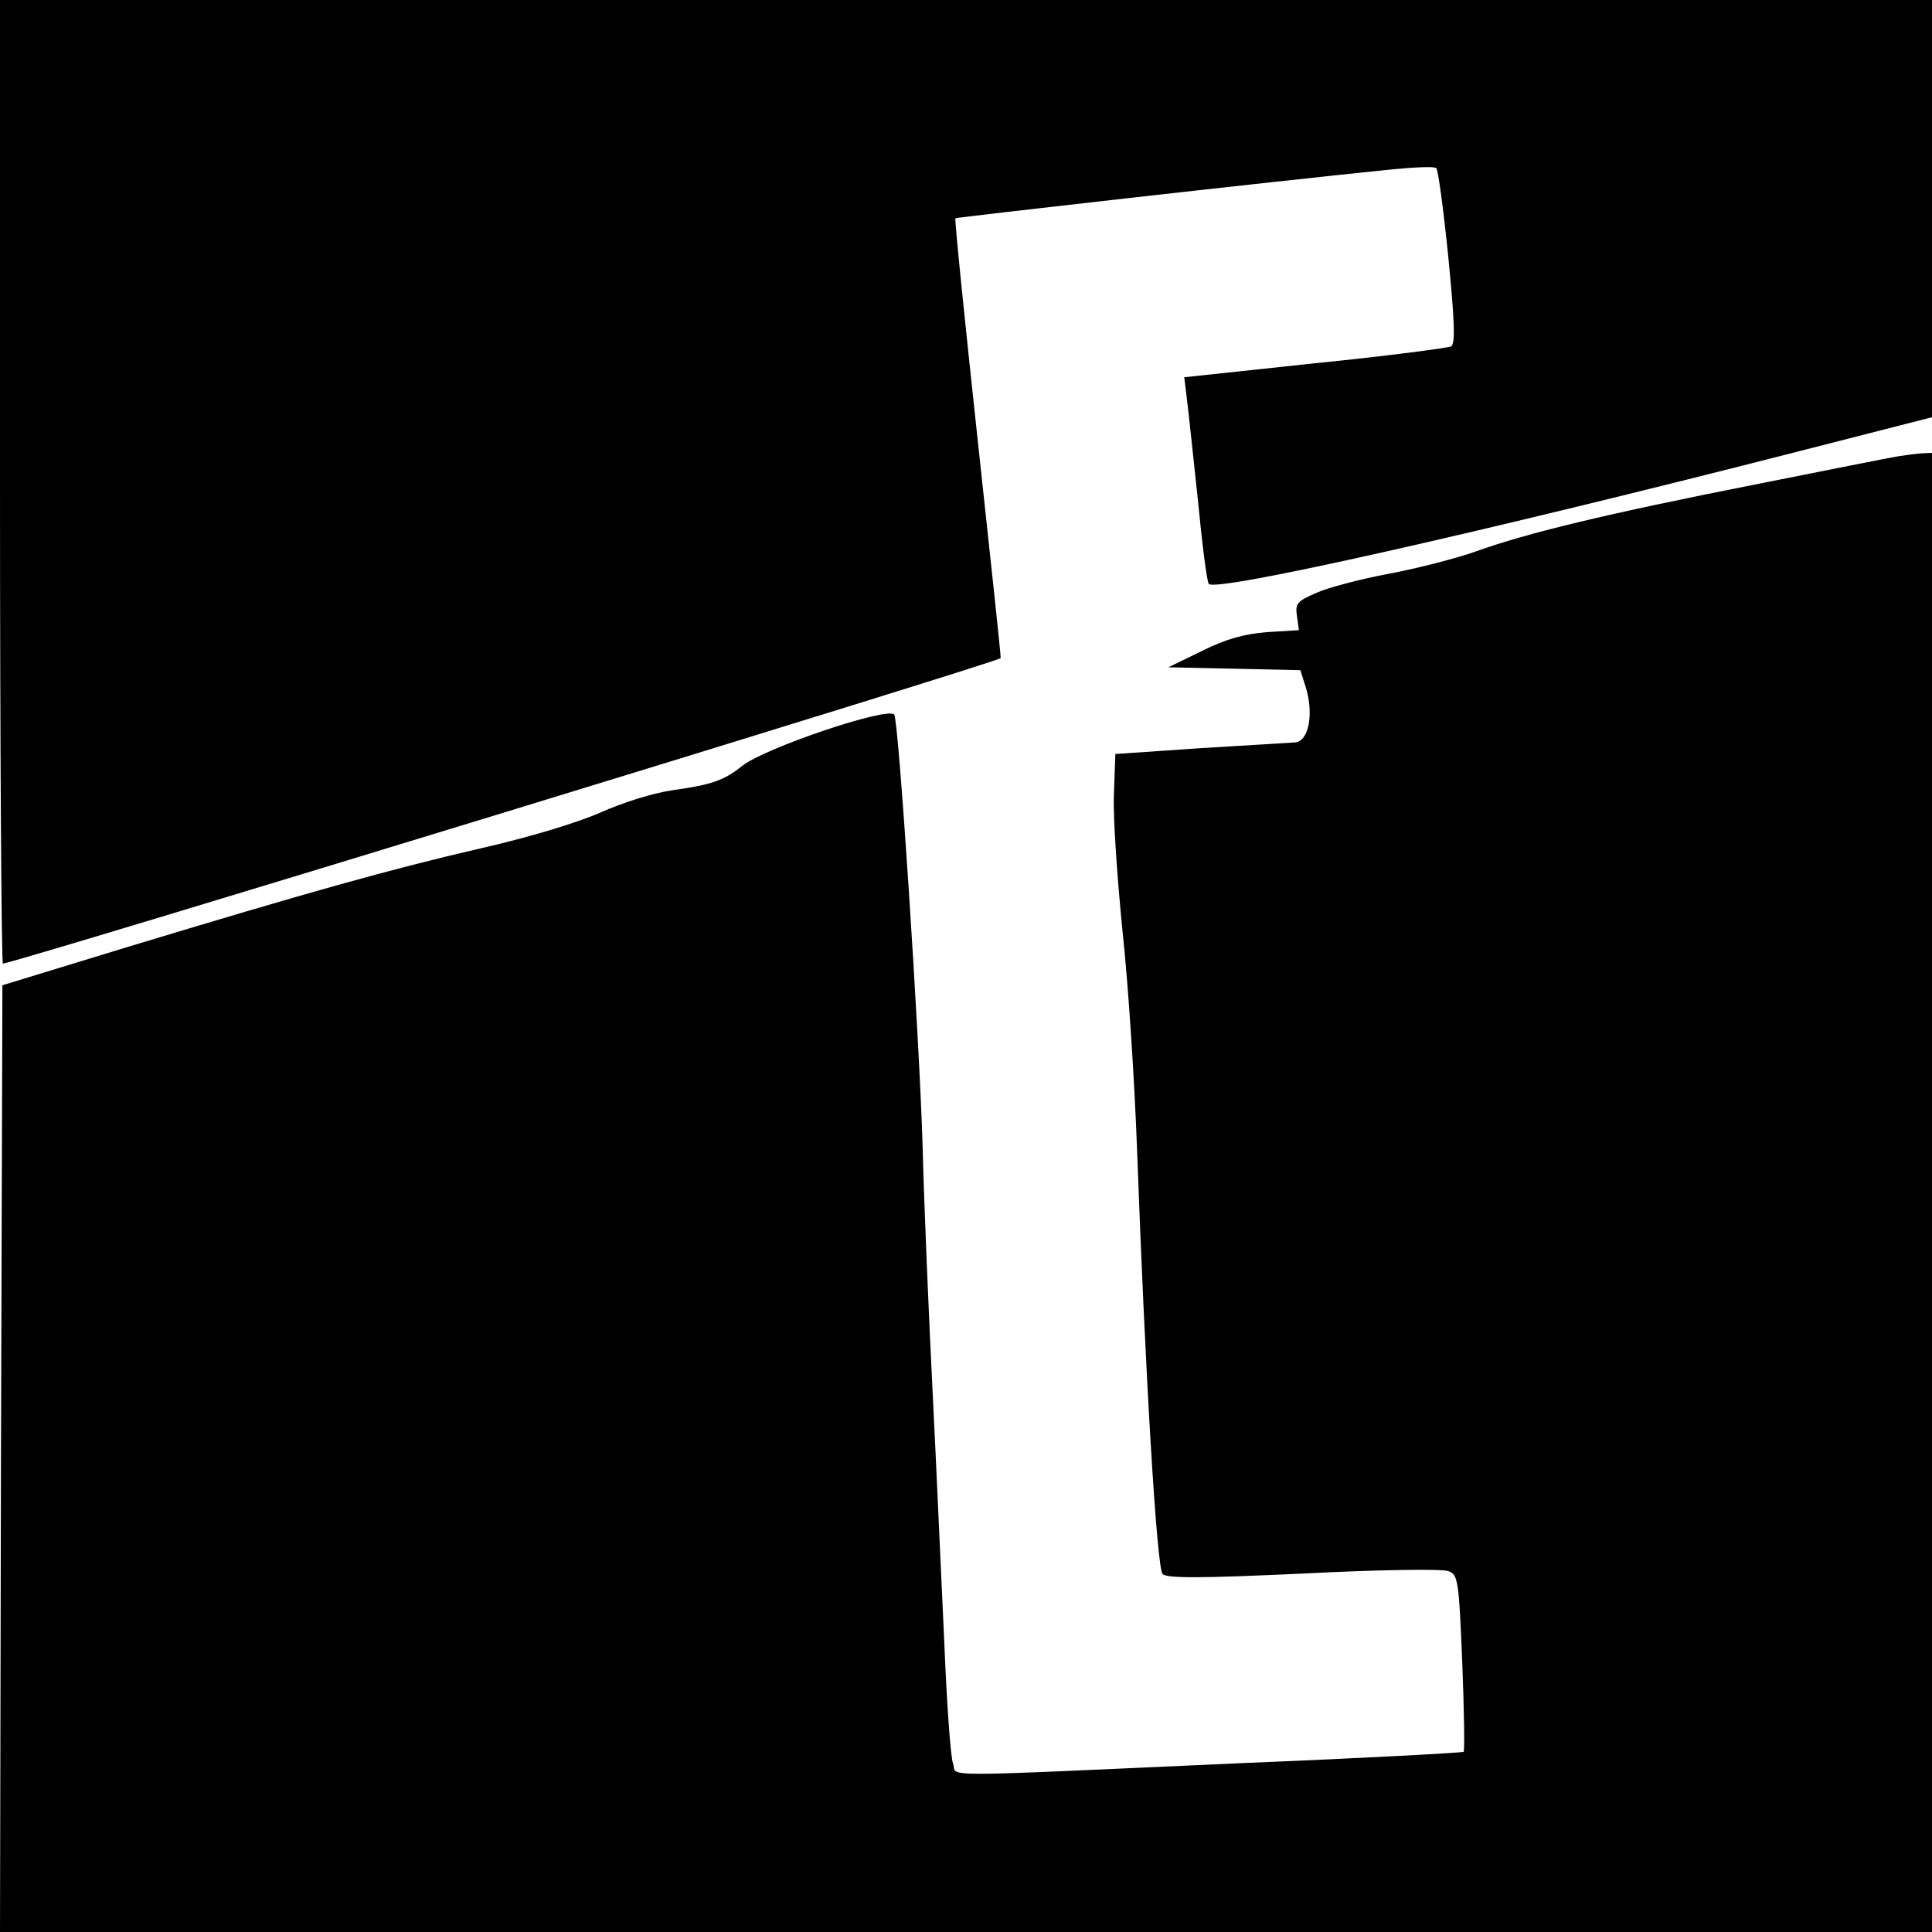 <?xml version="1.0" standalone="no"?>
<!DOCTYPE svg PUBLIC "-//W3C//DTD SVG 20010904//EN"
 "http://www.w3.org/TR/2001/REC-SVG-20010904/DTD/svg10.dtd">
<svg version="1.0" xmlns="http://www.w3.org/2000/svg"
 width="401pt" height="401pt" viewBox="0 0 401 401"
 preserveAspectRatio="xMidYMid meet">
<g transform="translate(0,401) scale(0.1,-0.1)"
fill="#000000" stroke="none">
<path d="M0 3010 c0 -550 3 -1000 6 -1000 21 0 2060 624 2071 634 1 1 -21 206
-48 455 -27 250 -48 456 -46 458 3 2 646 75 902 101 50 5 93 7 96 3 4 -3 15
-86 25 -184 13 -132 15 -180 6 -186 -6 -3 -133 -20 -283 -35 l-271 -29 5 -41
c3 -23 13 -117 23 -211 9 -93 19 -173 23 -177 16 -17 564 106 1239 279 l262
67 0 433 0 433 -2005 0 -2005 0 0 -1000z"/>
<path d="M3940 3063 c-14 -2 -148 -29 -299 -59 -304 -60 -471 -100 -579 -139
-40 -14 -121 -35 -180 -46 -59 -11 -127 -29 -151 -40 -39 -17 -43 -22 -39 -48
l4 -29 -66 -4 c-48 -4 -85 -14 -135 -39 l-70 -34 137 -3 137 -3 12 -38 c16
-55 5 -111 -24 -112 -12 -1 -101 -6 -197 -12 l-175 -12 -3 -84 c-2 -47 7 -175
18 -285 12 -111 25 -313 30 -451 17 -468 41 -869 53 -882 9 -9 77 -9 292 1
154 8 290 10 301 5 20 -7 22 -17 29 -189 4 -100 5 -183 3 -186 -3 -2 -204 -13
-449 -23 -671 -30 -600 -30 -611 -1 -5 13 -13 126 -18 250 -6 124 -16 356 -24
515 -8 160 -18 391 -21 515 -7 235 -50 888 -59 897 -16 16 -270 -70 -316 -107
-37 -30 -64 -39 -143 -50 -42 -6 -105 -26 -152 -47 -48 -21 -147 -51 -248 -74
-186 -43 -354 -90 -737 -206 l-255 -78 -3 -983 -2 -982 2005 0 2005 0 0 1535
0 1535 -22 -1 c-13 -1 -34 -4 -48 -6z"/>
</g>
</svg>
